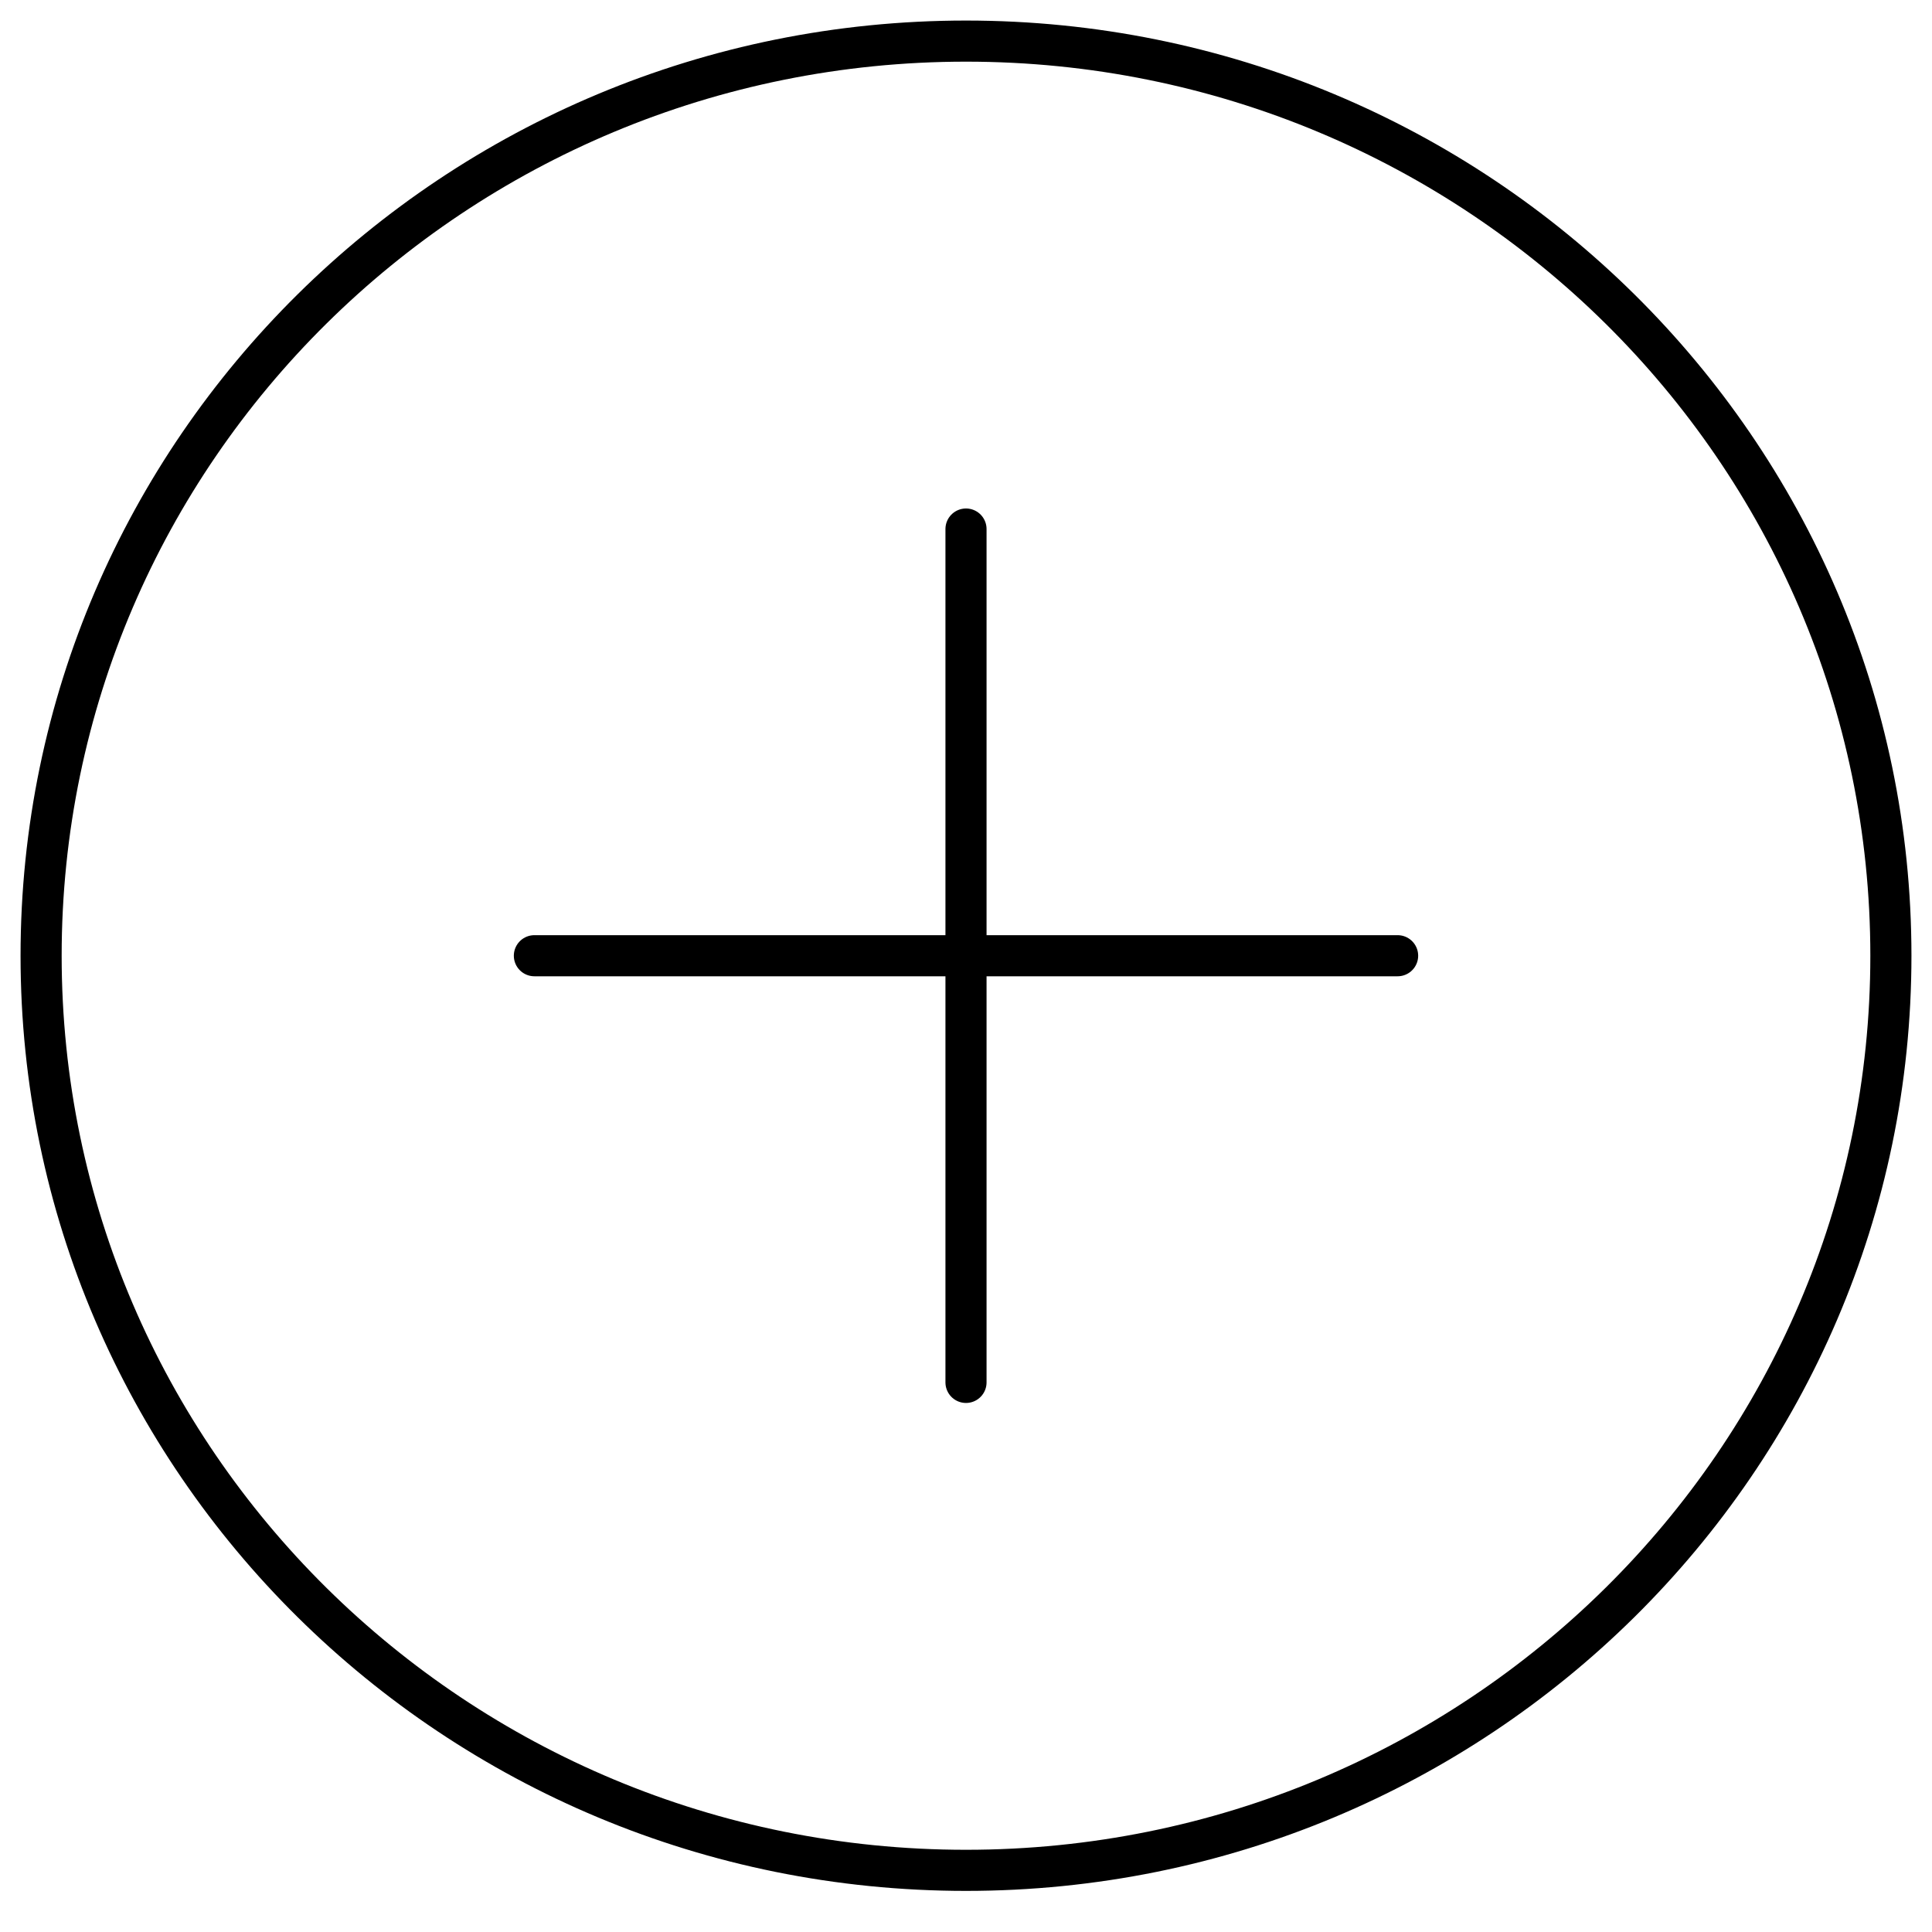 <svg width="47" height="47" viewBox="0 0 47 47" fill="none" xmlns="http://www.w3.org/2000/svg">
<path d="M23.5 12.87V33.63" stroke="black" stroke-linecap="round" stroke-linejoin="round"/>
<path d="M34 23.25H13" stroke="black" stroke-linecap="round" stroke-linejoin="round"/>
<path d="M23.5 45.5C35.926 45.5 46 35.538 46 23.25C46 10.962 35.926 1 23.5 1C11.074 1 1 10.962 1 23.25C1 35.538 11.074 45.5 23.5 45.5Z" stroke="black" stroke-linecap="round" stroke-linejoin="round"/>
</svg>
